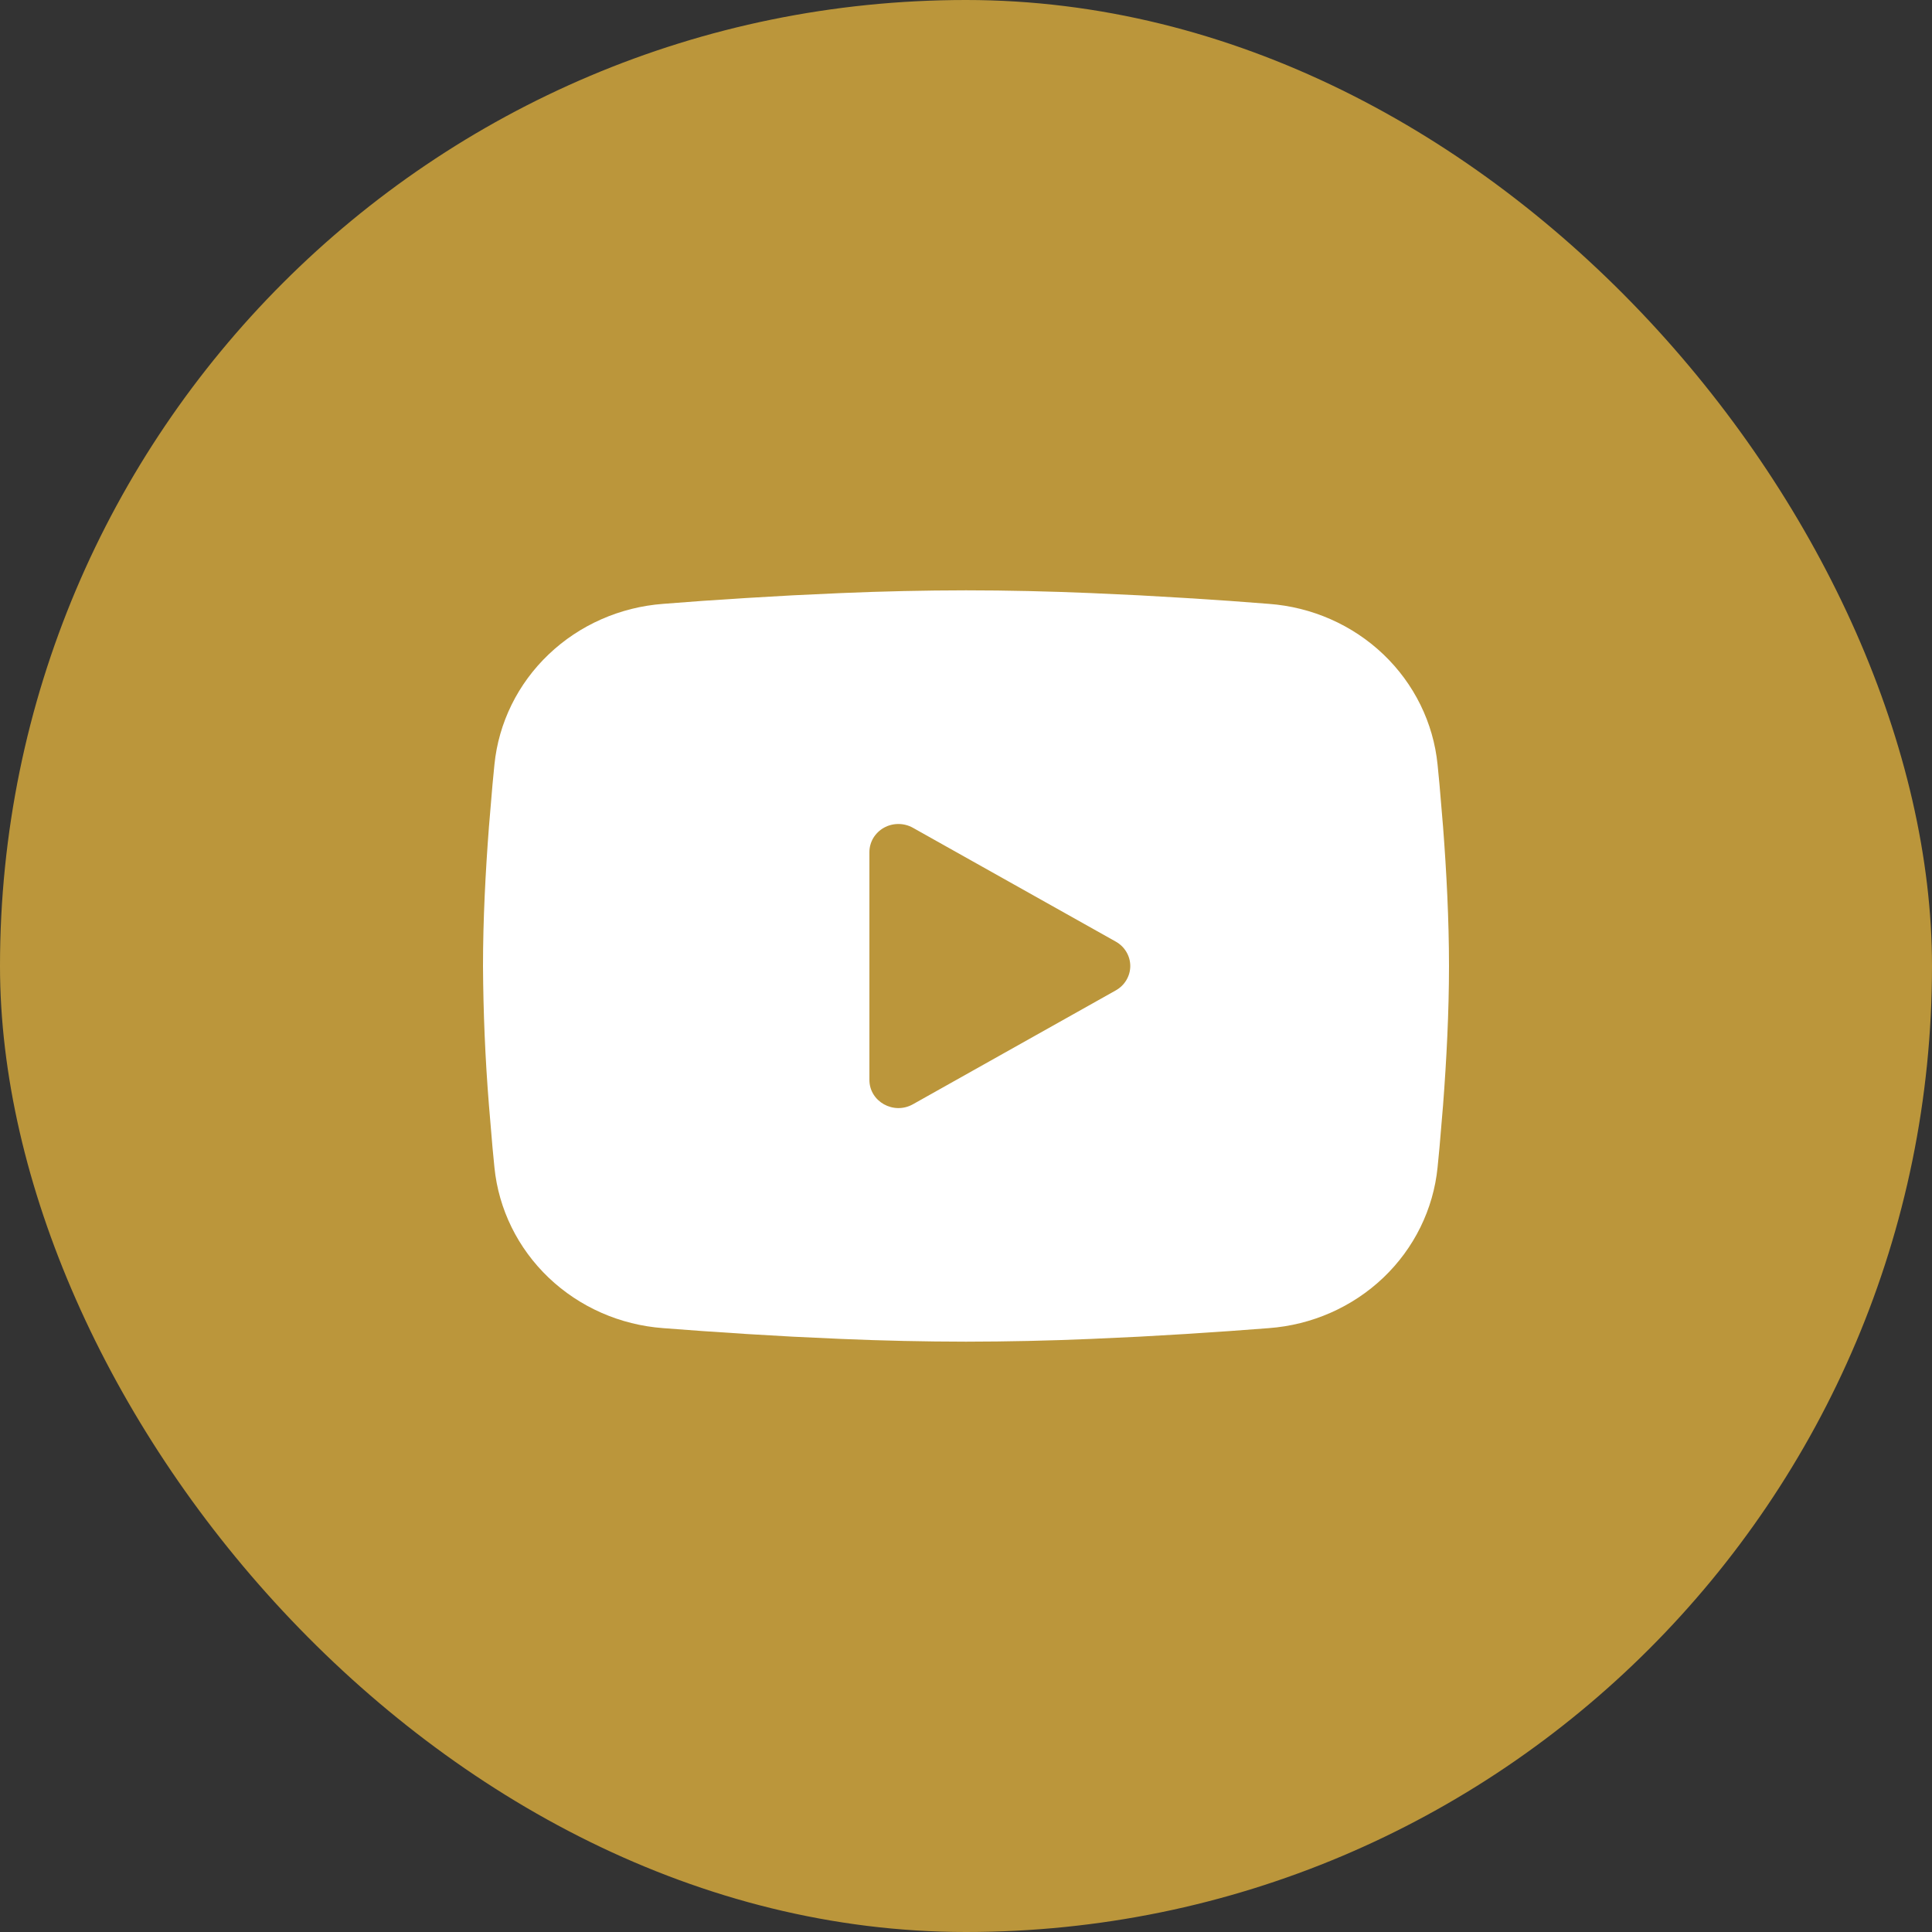 <svg width="36" height="36" viewBox="0 0 36 36" fill="none" xmlns="http://www.w3.org/2000/svg">
<rect x="0" y="0" width="36" height="36" fill="#333333" stroke="none"/>
<rect width="36" height="36" rx="18" fill="#BB963B"/>
<path fill-rule="evenodd" clip-rule="evenodd" d="M18 11C18.77 11 19.559 11.019 20.324 11.051L21.227 11.093L22.092 11.143L22.902 11.196L23.642 11.252C24.445 11.311 25.201 11.644 25.776 12.192C26.351 12.74 26.709 13.468 26.787 14.247L26.823 14.619L26.89 15.415C26.953 16.24 27 17.14 27 18C27 18.86 26.953 19.76 26.89 20.585L26.823 21.381L26.787 21.753C26.709 22.532 26.351 23.26 25.776 23.808C25.2 24.356 24.444 24.689 23.641 24.748L22.903 24.803L22.093 24.857L21.227 24.907L20.324 24.949C19.55 24.982 18.775 24.999 18 25C17.225 24.999 16.45 24.982 15.676 24.949L14.773 24.907L13.908 24.857L13.098 24.803L12.358 24.748C11.555 24.689 10.799 24.356 10.224 23.808C9.649 23.26 9.291 22.532 9.213 21.753L9.177 21.381L9.11 20.585C9.041 19.725 9.005 18.863 9 18C9 17.14 9.047 16.24 9.11 15.415L9.177 14.619L9.213 14.247C9.291 13.468 9.649 12.74 10.224 12.193C10.799 11.645 11.554 11.312 12.357 11.252L13.096 11.196L13.906 11.143L14.772 11.093L15.675 11.051C16.45 11.018 17.225 11.001 18 11ZM16.2 15.878V20.122C16.2 20.526 16.65 20.778 17.01 20.577L20.79 18.455C20.872 18.409 20.941 18.343 20.988 18.263C21.036 18.183 21.061 18.092 21.061 18C21.061 17.908 21.036 17.817 20.988 17.737C20.941 17.657 20.872 17.591 20.79 17.545L17.01 15.424C16.928 15.378 16.835 15.354 16.74 15.354C16.645 15.354 16.552 15.378 16.47 15.424C16.388 15.47 16.32 15.537 16.272 15.616C16.225 15.696 16.2 15.787 16.2 15.879V15.878Z" fill="white"/>
</svg>
